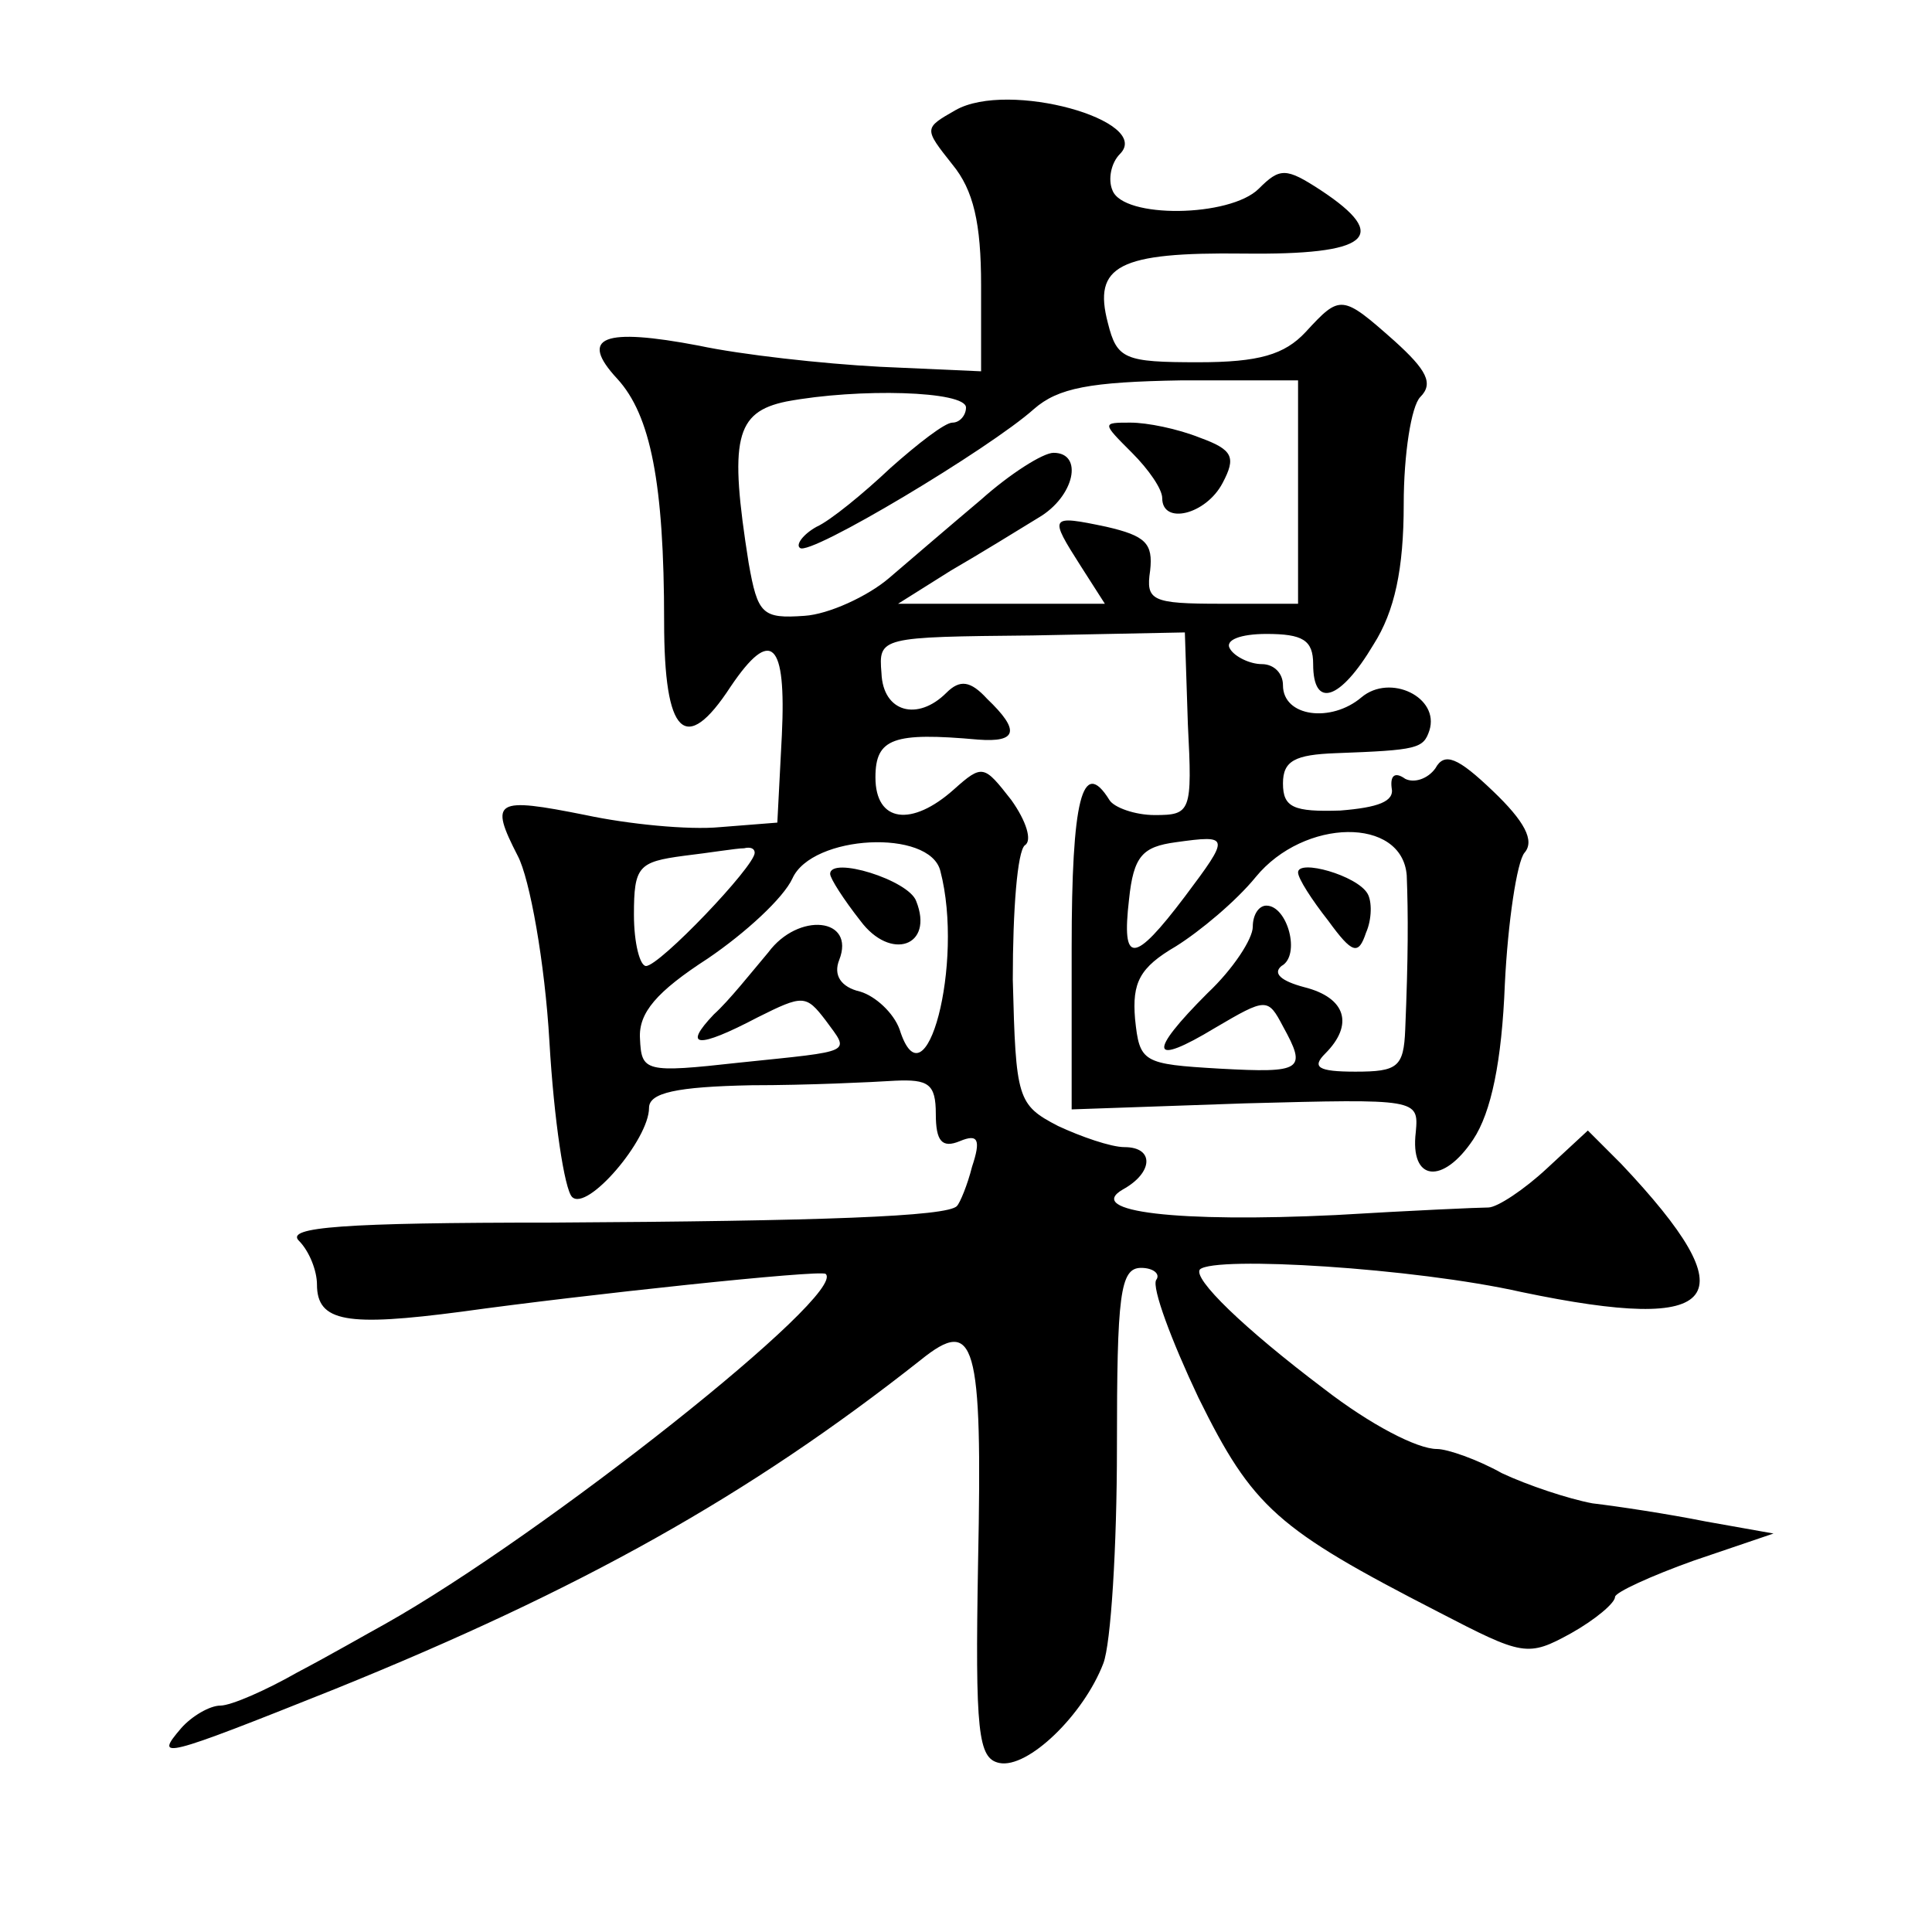 <?xml version="1.0" standalone="no"?>
<!DOCTYPE svg PUBLIC "-//W3C//DTD SVG 20010904//EN"
 "http://www.w3.org/TR/2001/REC-SVG-20010904/DTD/svg10.dtd">
<svg version="1.0" xmlns="http://www.w3.org/2000/svg"
 width="128pt" height="128pt" viewBox="0 0 128 128"
 preserveAspectRatio="xMidYMid meet">
<g transform="translate(0,128) scale(0.1,-0.1)"
fill="#0" stroke="none">
<path d="M633 1207 c-21 -12 -21 -12 -2 -36 14 -17 19 -39 19 -80 l0 -57 -67 3
c-38 2 -92 8 -120 14 -63 12 -80 6 -54 -22 22 -24 31 -69 31 -161 0 -75 14 -89
44 -43 27 40 37 30 34 -32 l-3 -58 -38 -3 c-21 -2 -61 2 -89 8 -60 12 -64 10 -45
-27 8 -15 18 -71 21 -123 3 -52 10 -98 15 -103 10 -10 51 38 51 59 0 10 18 14 68
15 37 0 79 2 95 3 22 1 27 -2 27 -22 0 -18 4 -23 16 -18 12 5 14 1 8 -17 -3 -12
-8 -24 -10 -26 -6 -7 -90 -10 -268 -11 -139 0 -177 -3 -168 -12 7 -7 12 -20 12
-29 0 -25 20 -28 96 -18 79 11 238 28 241 25 15 -13 -187 -173 -292 -232 -11 -6
-37 -21 -58 -32 -21 -12 -44 -22 -51 -22 -7 0 -19 -7 -26 -15 -18 -21 -13 -20 102
26 163 66 274 128 388 218 36 29 41 13 38 -134 -2 -113 0 -130 14 -133 19 -4 56
32 69 66 5 13 9 77 9 143 0 101 2 119 16 119 8 0 13 -4 10 -8 -3 -5 10 -40 28 -78
36 -73 52 -87 159 -142 56 -29 59 -30 88 -14 16 9 29 20 29 24 0 3 24 14 52 24
l53 18 -45 8 c-25 5 -58 10 -75 12 -16 3 -43 12 -60 20 -16 9 -36 16 -43 16 -13
0 -44 16 -75 40 -53 40 -87 73 -82 79 10 9 142 1 213 -15 134 -28 151 -5 66 85
l-22 22 -27 -25 c-15 -14 -33 -26 -39 -26 -6 0 -51 -2 -101 -5 -104 -5 -167 2 -141
17 20 11 21 28 1 28 -9 0 -29 7 -44 14 -27 14 -28 18 -30 97 0 46 3 85 8 89 5 3
1 16 -9 30 -18 23 -19 24 -38 7 -28 -25 -52 -22 -52 8 0 26 12 30 68 25 26 -2 28
6 6 27 -11 12 -18 13 -27 4 -19 -19 -42 -13 -43 13 -2 24 -1 24 100 25 l101 2 2
-61 c3 -58 2 -60 -22 -60 -13 0 -27 5 -30 10 -18 29 -25 0 -25 -98 l0 -107 115
4 c114 3 115 3 113 -19 -4 -33 18 -35 38 -5 12 18 19 52 21 103 2 41 8 81 13 87
7 8 0 21 -21 41 -23 22 -32 26 -38 15 -5 -7 -14 -10 -20 -7 -7 5 -10 2 -9 -6 2
-9 -9 -13 -34 -15 -31 -1 -38 2 -38 18 0 15 8 19 35 20 54 2 58 3 62 15 7 22 -26
38 -45 22 -20 -17 -52 -13 -52 8 0 8 -6 14 -14 14 -8 0 -18 5 -21 10 -4 6 7 10
24 10 24 0 31 -4 31 -20 0 -30 18 -24 40 13 14 22 20 50 20 93 0 33 5 65 11 71
9 9 4 18 -17 37 -35 31 -36 31 -59 6 -14 -15 -31 -20 -71 -20 -49 0 -54 2 -60 26
-10 38 7 47 90 46 83 -1 98 11 51 42 -23 15 -27 15 -41 1 -19 -19 -90 -20 -97 -1
-3 7 -1 18 5 24 22 22 -74 49 -109 29z m227 -253 l0 -74 -51 0 c-46 0 -50 2 -47
22 2 18 -3 23 -29 29 -38 8 -38 7 -17 -26 l16 -25 -68 0 -69 0 35 22 c19 11 45
27 58 35 24 14 30 43 10 43 -7 0 -29 -14 -48 -31 -19 -16 -47 -40 -61 -52 -14 -12
-40 -24 -56 -25 -28 -2 -31 1 -37 35 -13 82 -9 100 25 107 48 9 119 7 119 -4 0
-5 -4 -10 -9 -10 -5 0 -23 -14 -41 -30 -18 -17 -40 -35 -49 -39 -9 -5 -14 -12 -11
-14 6 -6 126 66 155 92 16 14 37 18 98 19 l77 0 0 -74z m-75 -268 c-34 -45 -42
-45 -37 -2 3 29 9 35 31 38 36 5 36 4 6 -36z m147 14 c1 -26 1 -54 -1 -102 -1 -25
-5 -28 -33 -28 -25 0 -29 3 -20 12 19 19 14 37 -14 44 -15 4 -21 9 -15 14 13 7
4 40 -10 40 -5 0 -9 -6 -9 -14 0 -8 -13 -28 -30 -44 -40 -40 -38 -49 5 -23 34 20
35 20 45 1 16 -29 13 -31 -42 -28 -51 3 -53 4 -56 33 -2 24 3 34 27 48 16 10 40
30 53 46 32 39 97 40 100 1z m-432 15 c0 -9 -63 -75 -72 -75 -4 0 -8 15 -8 34 0
32 3 35 33 39 17 2 35 5 40 5 4 1 7 0 7 -3z m123 -12 c16 -61 -10 -159 -27 -105
-4 11 -16 22 -26 25 -13 3 -18 11 -14 21 11 28 -27 32 -47 5 -11 -13 -26 -32 -36
-41 -21 -22 -11 -23 29 -2 30 15 32 15 45 -2 16 -22 20 -20 -57 -28 -63 -7 -65
-6 -66 16 -1 17 11 31 45 53 25 17 50 40 56 53 13 29 91 33 98 5z M750 980 c11
-11 20 -24 20 -30 0 -18 29 -11 40 10 9 17 7 22 -15 30 -15 6 -35 10 -46 10 -19
0 -19 0 1 -20z M860 702 c0 -4 9 -18 20 -32 16 -22 20 -23 25 -8 4 9 4 21 1 26
-7 12 -46 23 -46 14z M550 701 c0 -3 9 -17 20 -31 20 -27 49 -17 37 13 -5 14 -57
30 -57 18z"/>
</g>
</svg>

